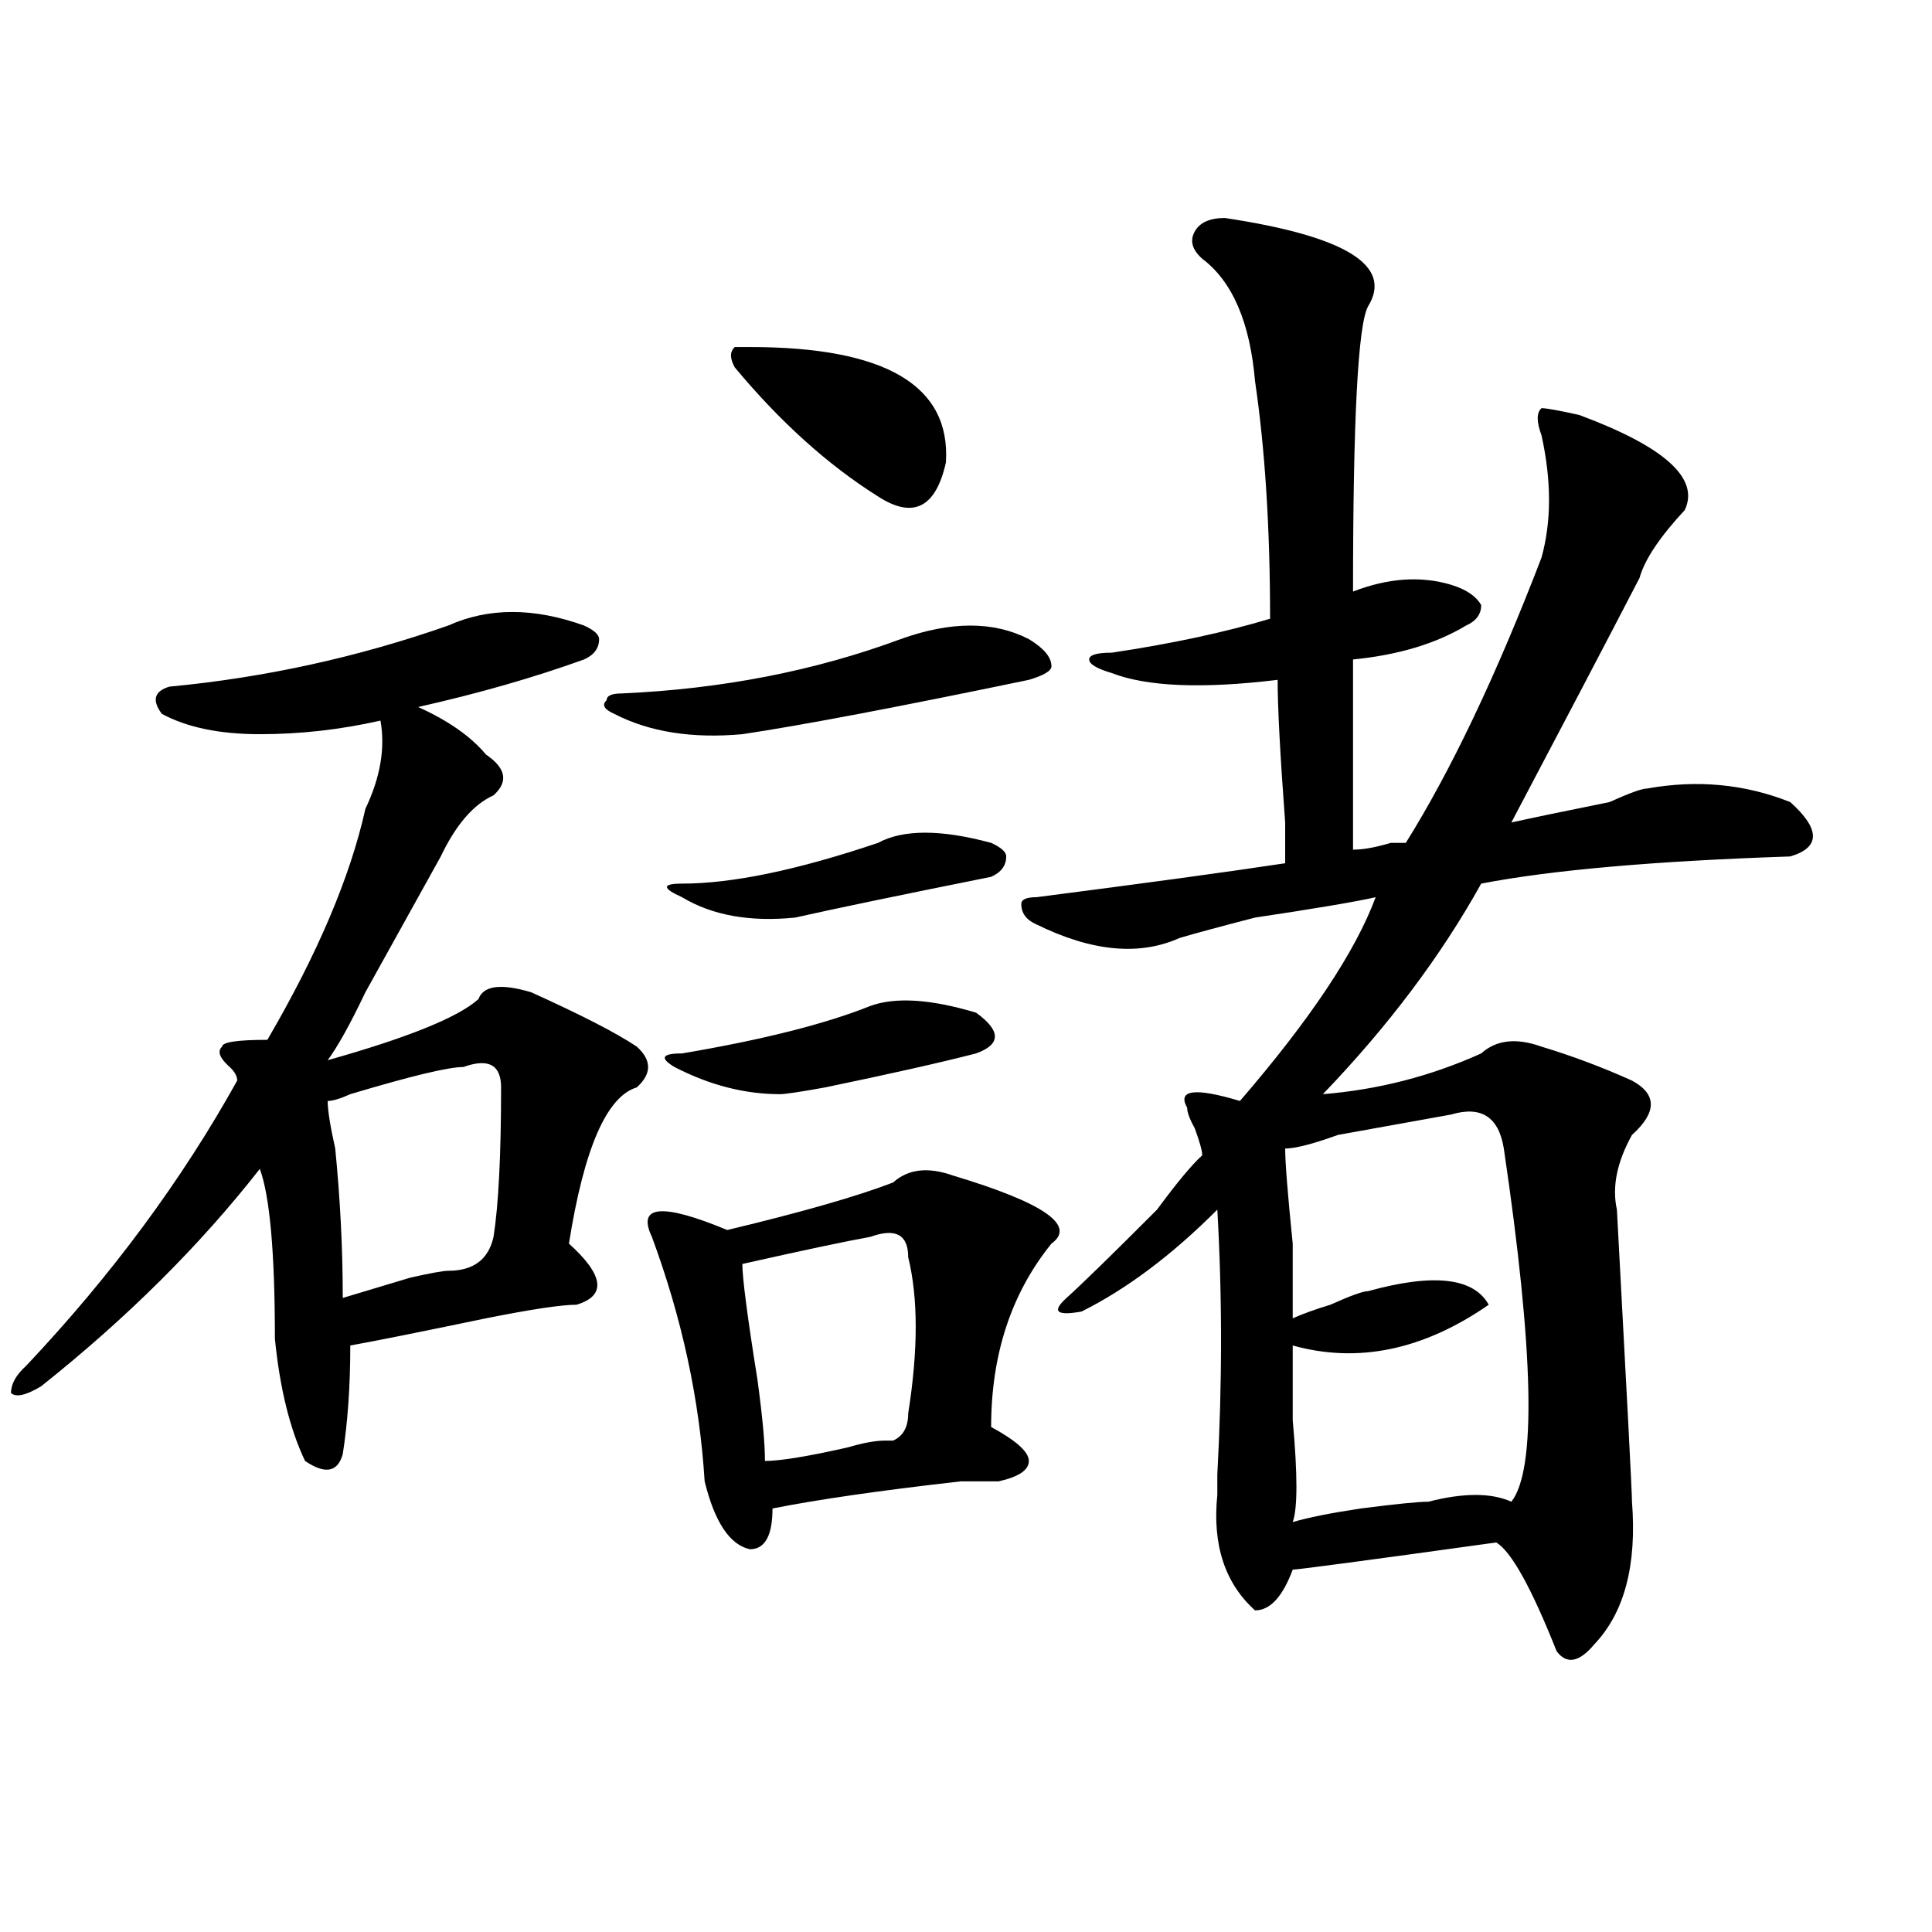 <?xml version="1.0" encoding="utf-8"?>
<!-- Generator: Adobe Illustrator 16.0.0, SVG Export Plug-In . SVG Version: 6.00 Build 0)  -->
<!DOCTYPE svg PUBLIC "-//W3C//DTD SVG 1.1//EN" "http://www.w3.org/Graphics/SVG/1.1/DTD/svg11.dtd">
<svg version="1.1" id="图层_1" xmlns="http://www.w3.org/2000/svg" xmlns:xlink="http://www.w3.org/1999/xlink" x="0px" y="0px"
	 width="1000px" height="1000px" viewBox="0 0 1000 1000" enable-background="new 0 0 1000 1000" xml:space="preserve">
<path d="M232.043,323.766c20.792-9.339,44.206-9.339,70.242,0c5.183,2.362,7.805,4.724,7.805,7.031
	c0,4.724-2.622,8.239-7.805,10.547c-26.036,9.394-54.633,17.578-85.852,24.609c15.609,7.031,27.316,15.271,35.121,24.609
	c10.365,7.031,11.707,14.063,3.902,21.094c-10.427,4.724-19.512,15.271-27.316,31.641c-7.805,14.063-20.854,37.519-39.023,70.313
	c-7.805,16.425-14.329,28.125-19.512,35.156c41.584-11.7,67.62-22.247,78.047-31.641c2.561-7.031,11.707-8.185,27.316-3.516
	c25.975,11.755,44.206,21.094,54.633,28.125c7.805,7.031,7.805,14.063,0,21.094c-15.609,4.724-27.316,31.641-35.121,80.859
	c18.17,16.425,19.512,26.972,3.902,31.641c-7.805,0-23.414,2.362-46.828,7.031c-33.841,7.031-57.255,11.755-70.242,14.063
	c0,21.094-1.342,39.88-3.902,56.25c-2.622,9.394-9.146,10.547-19.512,3.516c-7.805-16.37-13.049-37.464-15.609-63.281
	c0-44.495-2.622-73.828-7.805-87.891c-31.219,39.88-68.962,77.344-113.168,112.5c-7.805,4.724-13.049,5.878-15.609,3.516
	c0-4.669,2.561-9.339,7.805-14.063c44.206-46.856,80.607-96.075,109.266-147.656c0-2.308-1.342-4.669-3.902-7.031
	c-5.244-4.669-6.524-8.185-3.902-10.547c0-2.308,7.805-3.516,23.414-3.516c25.975-44.495,42.926-84.375,50.73-119.531
	c7.805-16.37,10.365-31.641,7.805-45.703c-20.854,4.724-41.646,7.031-62.438,7.031c-20.854,0-37.743-3.516-50.73-10.547
	c-5.244-7.031-3.902-11.7,3.902-14.063C137.045,350.737,185.215,340.19,232.043,323.766z M239.848,552.281
	c-7.805,0-27.316,4.724-58.535,14.063c-5.244,2.362-9.146,3.516-11.707,3.516c0,4.724,1.28,12.909,3.902,24.609
	c2.561,25.817,3.902,51.581,3.902,77.344c7.805-2.308,19.512-5.823,35.121-10.547c10.365-2.308,16.89-3.516,19.512-3.516
	c12.987,0,20.792-5.823,23.414-17.578c2.561-16.37,3.902-42.188,3.902-77.344C259.359,551.128,252.835,547.612,239.848,552.281z
	 M466.184,330.797c25.975-9.339,48.108-9.339,66.34,0c7.805,4.724,11.707,9.394,11.707,14.063c0,2.362-3.902,4.724-11.707,7.031
	c-67.682,14.063-117.07,23.456-148.289,28.125c-26.036,2.362-48.17-1.153-66.34-10.547c-5.244-2.308-6.524-4.669-3.902-7.031
	c0-2.308,2.561-3.516,7.805-3.516C373.808,356.614,421.916,347.222,466.184,330.797z M493.5,608.531
	c46.828,14.063,63.718,25.817,50.73,35.156c-20.854,25.817-31.219,57.458-31.219,94.922c12.987,7.031,19.512,12.909,19.512,17.578
	c0,4.724-5.244,8.239-15.609,10.547c-2.622,0-9.146,0-19.512,0c-41.646,4.724-74.145,9.394-97.559,14.063
	c0,14.063-3.902,21.094-11.707,21.094c-10.427-2.308-18.231-14.063-23.414-35.156c-2.622-42.188-11.707-84.375-27.316-126.563
	c-7.805-16.37,5.183-17.578,39.023-3.516c39.023-9.339,67.62-17.578,85.852-24.609C470.086,605.016,480.451,603.862,493.5,608.531z
	 M450.574,520.641c12.987-4.669,31.219-3.516,54.633,3.516c12.987,9.394,12.987,16.425,0,21.094
	c-18.231,4.724-44.268,10.547-78.047,17.578c-13.049,2.362-20.854,3.516-23.414,3.516c-18.231,0-36.463-4.669-54.633-14.063
	c-7.805-4.669-6.524-7.031,3.902-7.031C394.6,538.219,427.16,530.034,450.574,520.641z M454.477,436.266
	c12.987-7.031,32.499-7.031,58.535,0c5.183,2.362,7.805,4.724,7.805,7.031c0,4.724-2.622,8.239-7.805,10.547
	c-46.828,9.394-80.669,16.425-101.461,21.094c-23.414,2.362-42.926-1.153-58.535-10.547c-10.427-4.669-10.427-7.031,0-7.031
	C378.99,457.359,412.831,450.328,454.477,436.266z M388.137,179.625c70.242,0,104.021,19.94,101.461,59.766
	c-5.244,23.456-16.951,29.333-35.121,17.578c-26.036-16.37-50.73-38.672-74.145-66.797c-2.622-4.669-2.622-8.185,0-10.547H388.137z
	 M450.574,640.172c-13.049,2.362-35.121,7.031-66.34,14.063c0,7.031,2.561,26.972,7.805,59.766
	c2.561,18.786,3.902,32.849,3.902,42.188c7.805,0,22.072-2.308,42.926-7.031c7.805-2.308,14.268-3.516,19.512-3.516h3.902
	c5.183-2.308,7.805-7.031,7.805-14.063c5.183-32.794,5.183-59.766,0-80.859C470.086,639.019,463.562,635.503,450.574,640.172z
	 M633.984,112.828c62.438,9.393,87.132,24.609,74.145,45.703c-5.244,9.393-7.805,58.612-7.805,147.656
	c18.17-7.031,35.121-8.185,50.73-3.516c7.805,2.362,12.987,5.878,15.609,10.547c0,4.724-2.622,8.239-7.805,10.547
	c-15.609,9.394-35.121,15.271-58.535,17.578c0,32.849,0,65.644,0,98.438c5.183,0,11.707-1.153,19.512-3.516h7.805
	c23.414-37.464,46.828-86.683,70.242-147.656c5.183-18.731,5.183-39.825,0-63.281c-2.622-7.031-2.622-11.7,0-14.063
	c2.561,0,9.085,1.208,19.512,3.516c44.206,16.425,62.438,32.849,54.633,49.219c-13.049,14.063-20.854,25.817-23.414,35.156
	c-18.231,35.156-40.365,77.344-66.34,126.563c10.365-2.308,27.316-5.823,50.73-10.547c10.365-4.669,16.89-7.031,19.512-7.031
	c25.975-4.669,50.73-2.308,74.145,7.031c15.609,14.063,15.609,23.456,0,28.125c-70.242,2.362-123.595,7.031-159.996,14.063
	c-20.854,37.519-48.17,73.828-81.949,108.984c28.597-2.308,55.913-9.339,81.949-21.094c7.805-7.031,18.17-8.185,31.219-3.516
	c15.609,4.724,31.219,10.547,46.828,17.578c12.987,7.031,12.987,16.425,0,28.125c-7.805,14.063-10.427,26.972-7.805,38.672
	c5.183,96.13,7.805,146.503,7.805,151.172c2.561,32.849-3.902,57.403-19.512,73.828c-7.805,9.338-14.329,10.547-19.512,3.516
	c-13.049-32.85-23.414-51.526-31.219-56.25c-67.682,9.394-102.803,14.063-105.363,14.063c-5.244,14.063-11.707,21.094-19.512,21.094
	c-15.609-14.063-22.134-33.948-19.512-59.766c0-2.308,0-5.823,0-10.547c2.561-46.856,2.561-92.56,0-137.109
	c-23.414,23.456-46.828,41.034-70.242,52.734c-13.049,2.362-15.609,0-7.805-7.031s23.414-22.247,46.828-45.703
	c10.365-14.063,18.17-23.401,23.414-28.125c0-2.308-1.342-7.031-3.902-14.063c-2.622-4.669-3.902-8.185-3.902-10.547
	c-5.244-9.339,3.902-10.547,27.316-3.516c36.401-42.188,59.815-77.344,70.242-105.469c-10.427,2.362-31.219,5.878-62.438,10.547
	c-18.231,4.724-31.219,8.239-39.023,10.547c-20.854,9.394-45.548,7.031-74.145-7.031c-5.244-2.308-7.805-5.823-7.805-10.547
	c0-2.308,2.561-3.516,7.805-3.516c54.633-7.031,97.559-12.854,128.777-17.578c0-2.308,0-9.339,0-21.094
	c-2.622-35.156-3.902-59.766-3.902-73.828c-39.023,4.724-67.682,3.516-85.852-3.516c-7.805-2.308-11.707-4.669-11.707-7.031
	c0-2.308,3.902-3.516,11.707-3.516c31.219-4.669,58.535-10.547,81.949-17.578c0-46.856-2.622-87.891-7.805-123.047
	c-2.622-30.433-11.707-51.526-27.316-63.281c-5.244-4.669-6.524-9.339-3.902-14.063C620.936,115.19,626.18,112.828,633.984,112.828z
	 M751.055,576.891c-13.049,2.362-32.561,5.878-58.535,10.547c-13.049,4.724-22.134,7.031-27.316,7.031
	c0,7.031,1.28,23.456,3.902,49.219c0,21.094,0,34.003,0,38.672c5.183-2.308,11.707-4.669,19.512-7.031
	c10.365-4.669,16.89-7.031,19.512-7.031c33.779-9.339,54.633-7.031,62.438,7.031c-33.841,23.456-67.682,30.487-101.461,21.094
	c0,7.031,0,19.94,0,38.672c2.561,28.125,2.561,45.703,0,52.734c7.805-2.308,19.512-4.669,35.121-7.031
	c18.17-2.308,29.877-3.516,35.121-3.516c18.17-4.669,32.499-4.669,42.926,0c12.987-16.37,11.707-77.344-3.902-182.813
	C775.749,578.099,766.664,572.222,751.055,576.891z"/>
</svg>
